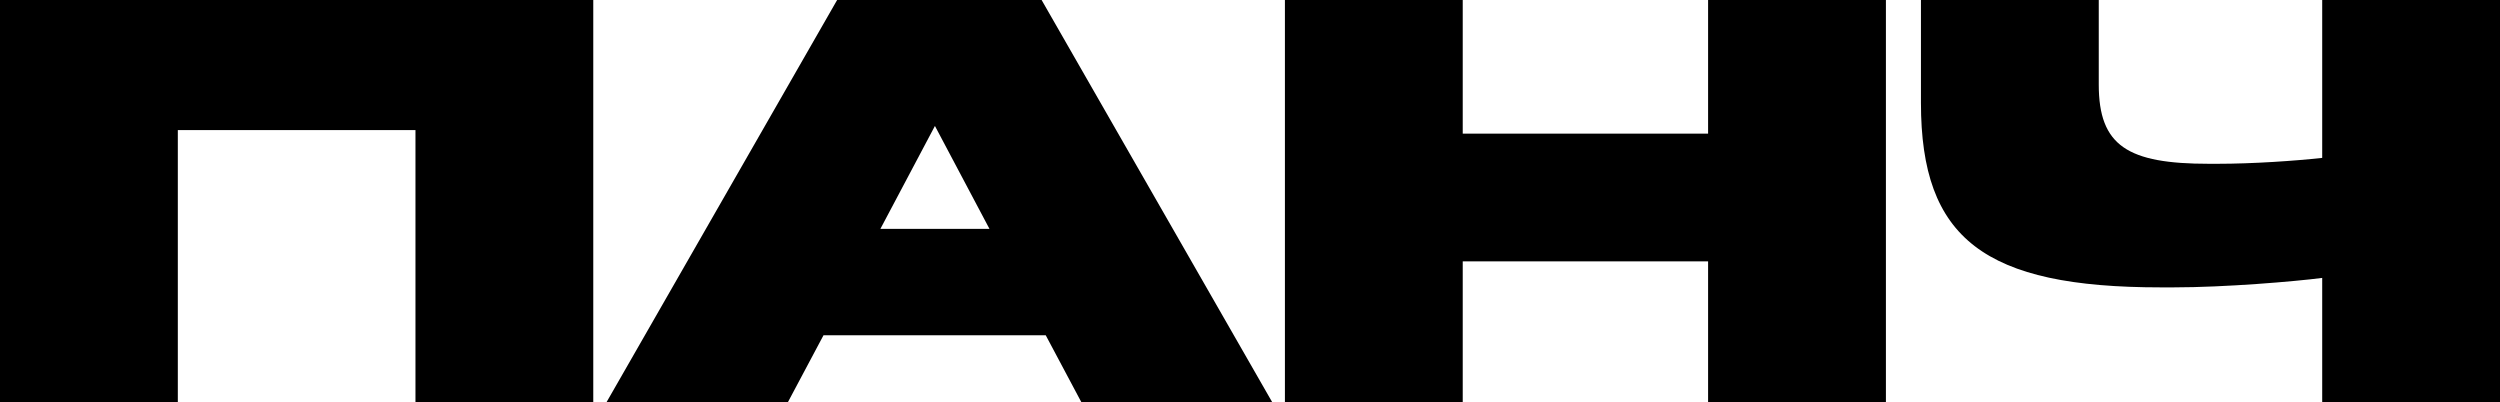<?xml version="1.0" encoding="UTF-8"?> <svg xmlns="http://www.w3.org/2000/svg" width="143" height="23" viewBox="0 0 143 23" fill="none"> <g clip-path="url(#clip0_615_5833)"> <path d="M33.935 23V0H0V23H10.171V7.441H23.765V23H33.935Z" fill="black"></path> <path d="M61.851 23H72.768L59.58 0H47.884L34.696 23H45.07L47.104 19.178H59.817L61.851 23ZM53.478 7.204L56.597 13.09H50.359L53.478 7.204Z" fill="black"></path> <path d="M107.874 23V0H97.703V7.644H83.668V0H73.497V23H83.668V14.95H97.703V23H107.874Z" fill="black"></path> <path d="M109.878 0V5.885C109.878 13.665 113.506 16.438 123.608 16.438H124.32C127.27 16.438 131.27 16.1 132.83 15.897V23H143V0H132.83V9.031C131.304 9.2 128.863 9.369 126.829 9.369H126.354C121.71 9.369 120.049 8.354 120.049 4.837V0H109.878Z" fill="black"></path> </g> <defs> <clipPath id="clip0_615_5833"> <rect width="143" height="23" fill="white"></rect> </clipPath> </defs> </svg> 